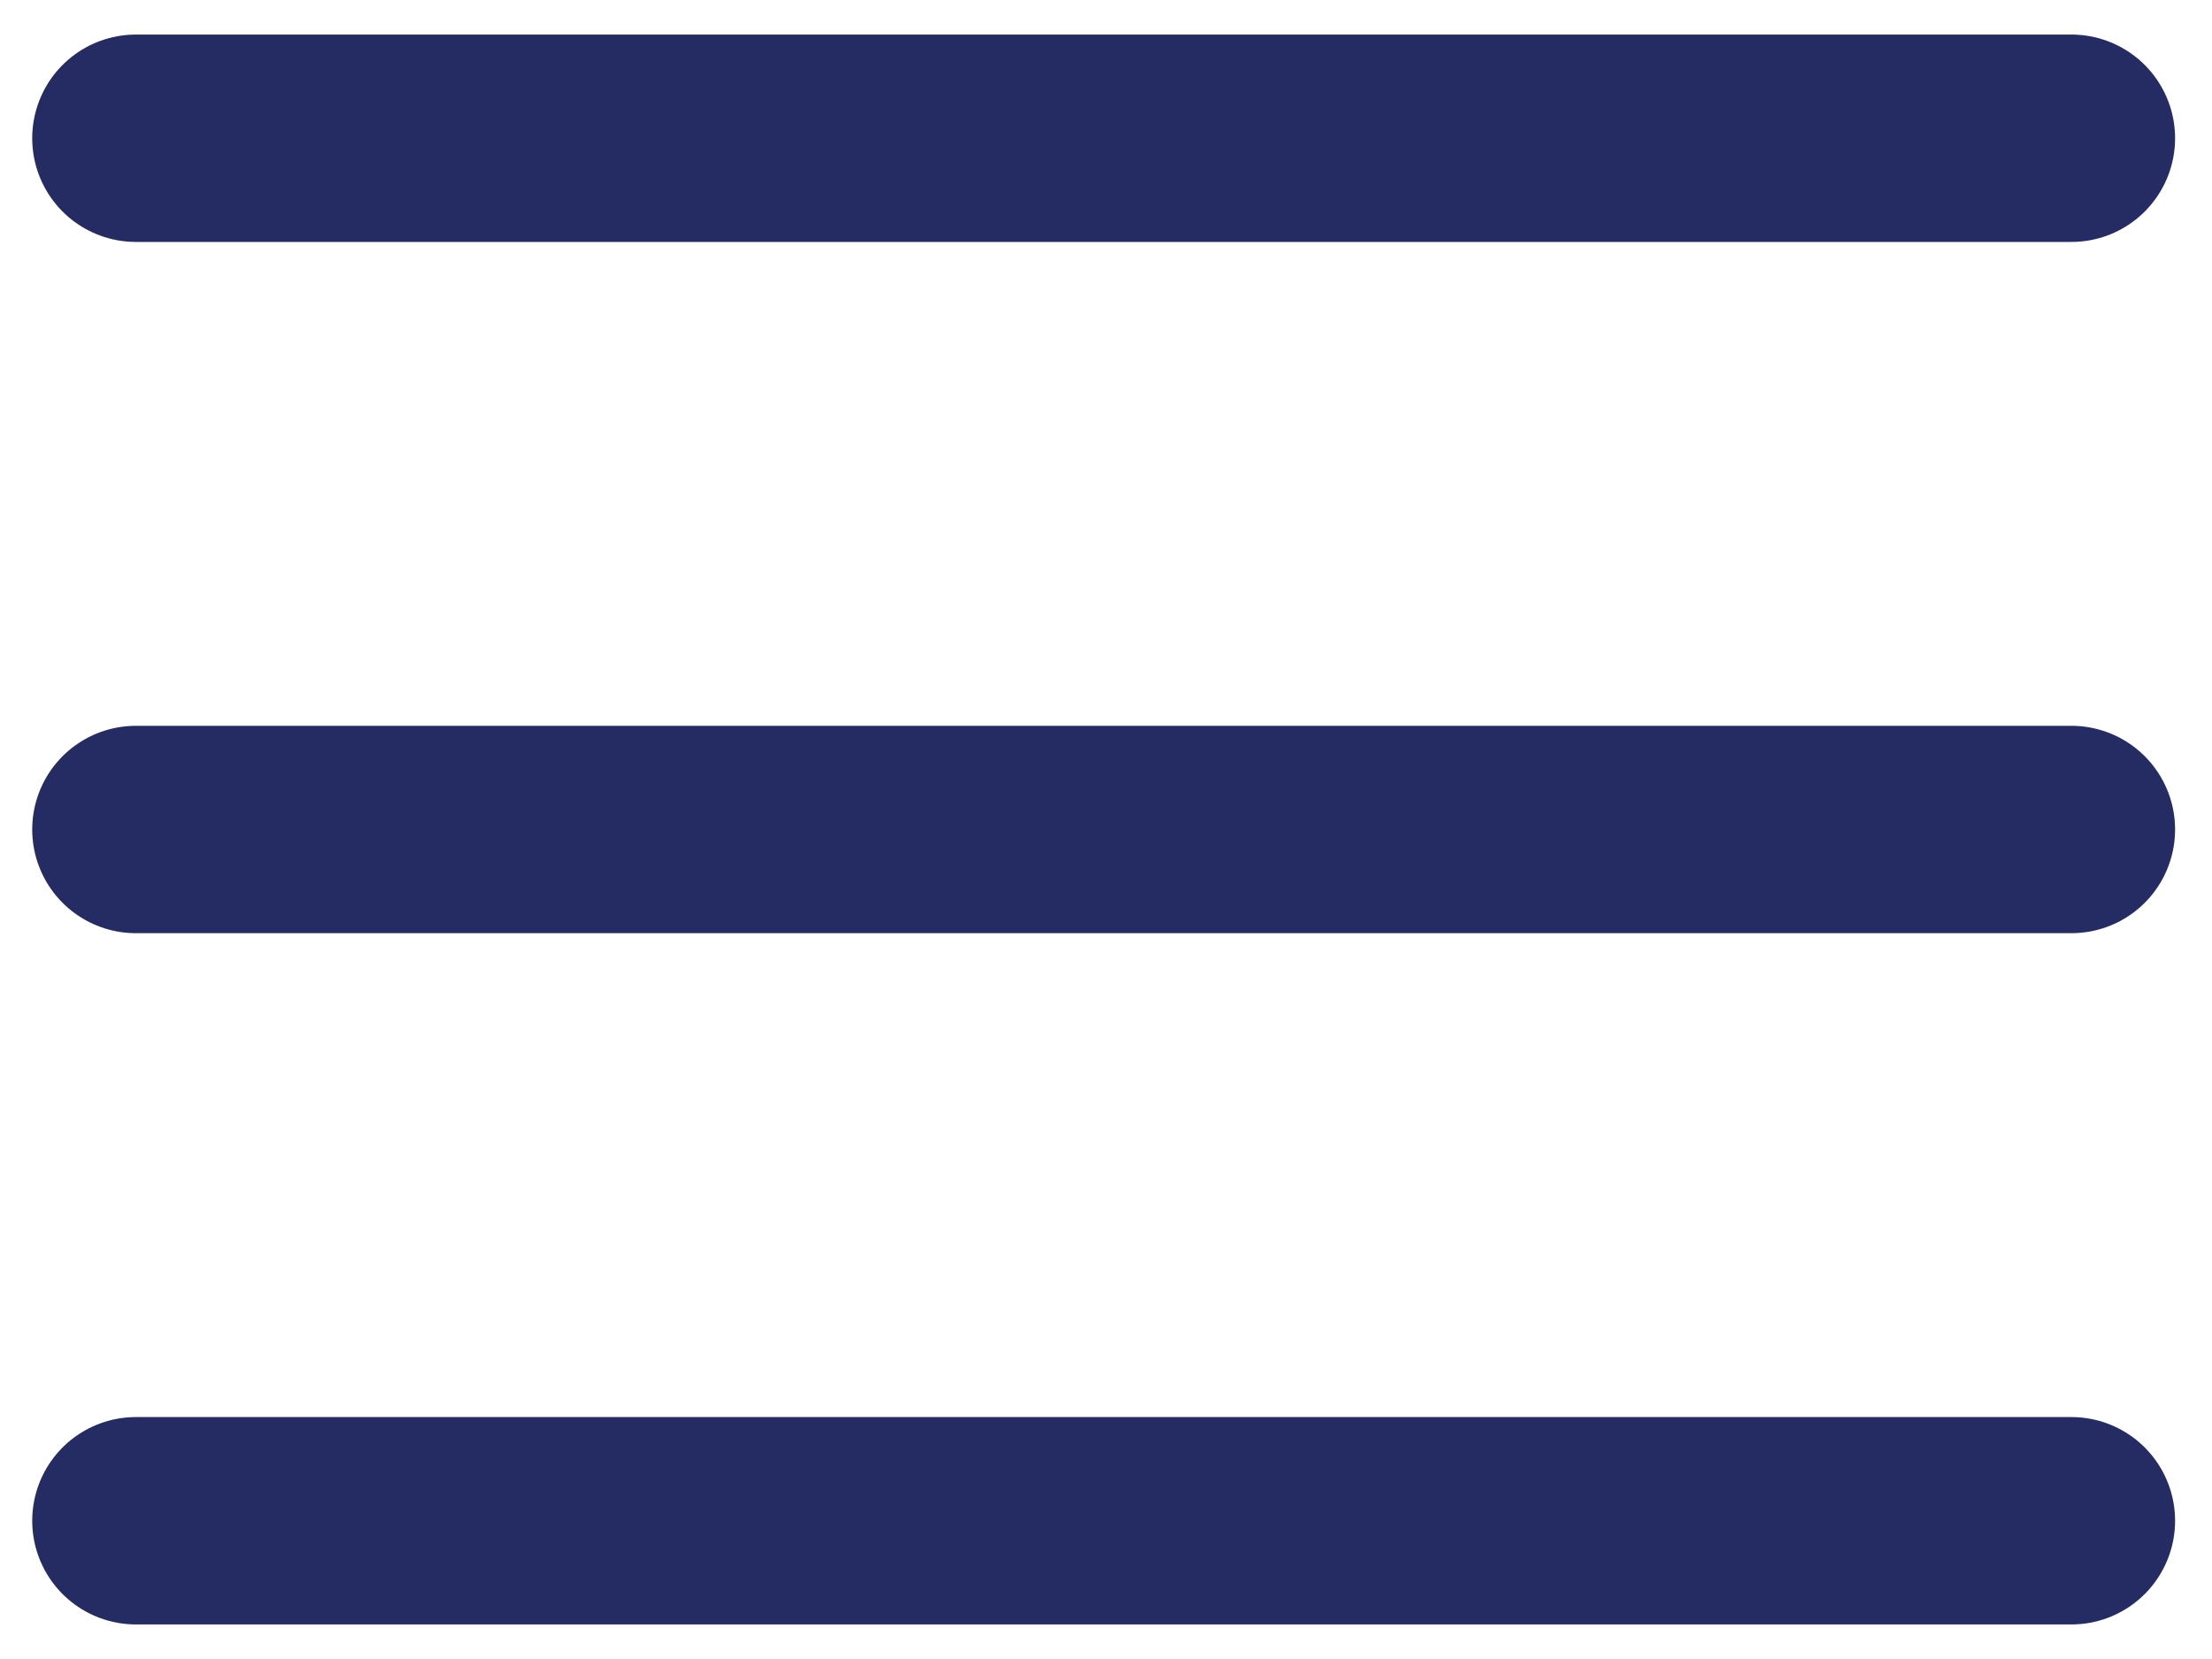 <svg width="32" height="24" viewBox="0 0 32 24" fill="none" xmlns="http://www.w3.org/2000/svg">
<path id="Vector" d="M1.966 22H29.966M1.966 12H29.966M1.966 2H29.966" stroke="#252C63" stroke-width="3" stroke-linecap="round" stroke-linejoin="round"/>
</svg>
